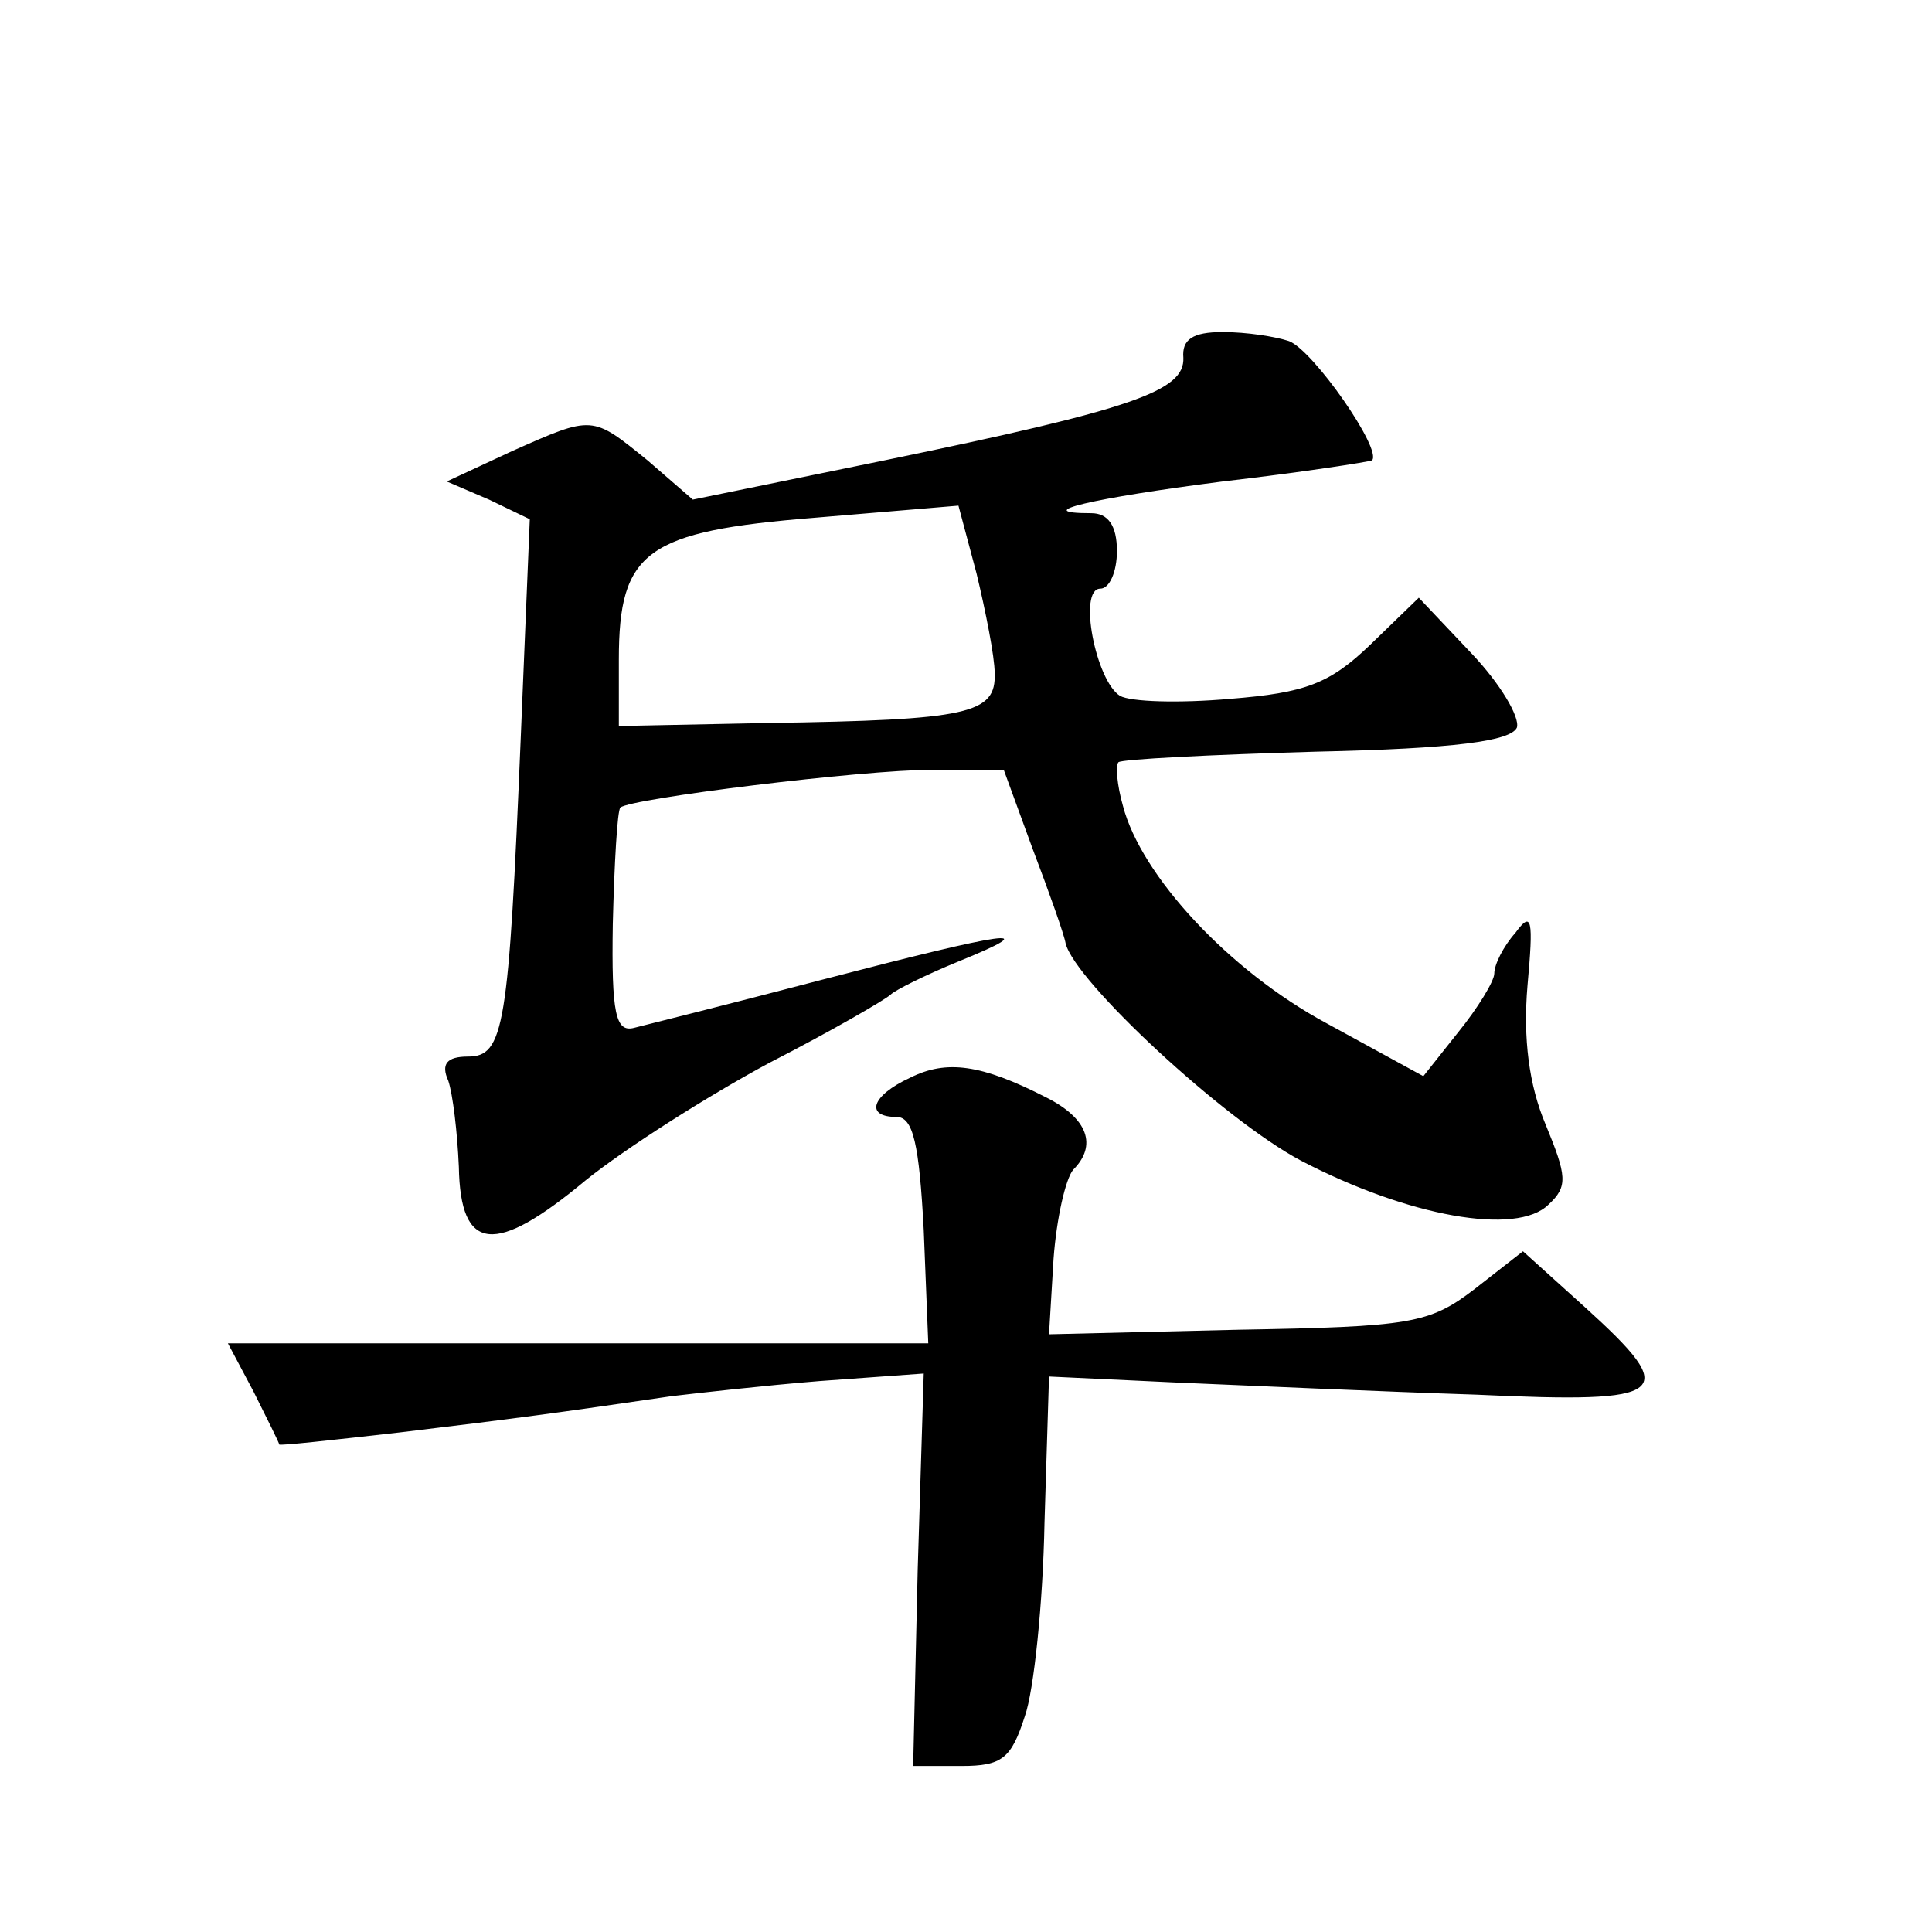 <?xml version="1.0" standalone="no"?>
<!DOCTYPE svg PUBLIC "-//W3C//DTD SVG 20010904//EN"
 "http://www.w3.org/TR/2001/REC-SVG-20010904/DTD/svg10.dtd">
<svg version="1.0" xmlns="http://www.w3.org/2000/svg"
 width="128pt" height="128pt" viewBox="0 0 128 128"
 preserveAspectRatio="xMidYMid meet">
<g transform="translate(0,128) scale(0.1,-0.1)"
fill="#0" stroke="none">
<path d="M784 1043 c1 -22 -33 -34 -198 -68 l-127 -26 -30 26 c-37 30 -36 30 -90
6 l-43 -20 28 -12 27 -13 -6 -145 c-8 -192 -11 -211 -35 -211 -14 0 -18 -5 -13
-16 3 -9 6 -34 7 -57 1 -57 24 -59 84 -9 26 21 81 56 122 78 41 21 77 42 80 45
3 3 23 13 45 22 59 24 33 20 -90 -12 -61 -16 -117 -30 -125 -32 -12 -3 -15 9 -14
69 1 40 3 75 5 77 7 6 160 25 207 25 l47 0 19 -52 c11 -29 21 -57 22 -63 6 -25
105 -117 156 -144 71 -37 143 -50 164 -29 13 12 12 19 -2 53 -11 26 -15 57 -12
92 4 44 3 50 -8 35 -8 -9 -14 -21 -14 -27 0 -5 -11 -23 -24 -39 l-23 -29 -64 35
c-65 35 -123 98 -135 144 -4 14 -5 27 -3 29 2 2 61 5 131 7 92 2 129 7 133 16 2
7 -11 29 -30 49 l-35 37 -32 -31 c-27 -26 -43 -32 -93 -36 -34 -3 -66 -2 -73 2
-16 10 -28 71 -13 71 6 0 11 11 11 25 0 17 -6 25 -17 25 -42 0 1 10 87 21 52 6
97 13 99 14 7 7 -39 73 -55 79 -9 3 -28 6 -44 6 -20 0 -27 -5 -26 -17z m-125 -209
c1 -27 -17 -31 -150 -33 l-99 -2 0 44 c0 72 18 85 130 94 l95 8 12 -45 c6 -25 12
-55 12 -66z M603 566 c-26 -12 -30 -26 -9 -26 11 0 15 -18 18 -75 l3 -75 -232 0
-232 0 17 -32 c9 -18 17 -34 17 -35 0 -1 36 3 80 8 75 9 105 13 180 24 17 2 61
7 98 10 l69 5 -4 -130 -3 -130 32 0 c27 0 33 5 42 33 6 17 12 75 13 128 l3 97 85
-4 c47 -2 136 -6 198 -8 129 -6 136 0 72 58 l-41 37 -32 -25 c-30 -23 -42 -25 -157
-27 l-125 -3 3 50 c2 27 8 53 13 59 16 16 10 34 -18 48 -43 22 -66 25 -90 13z"/>
</g>
</svg>
